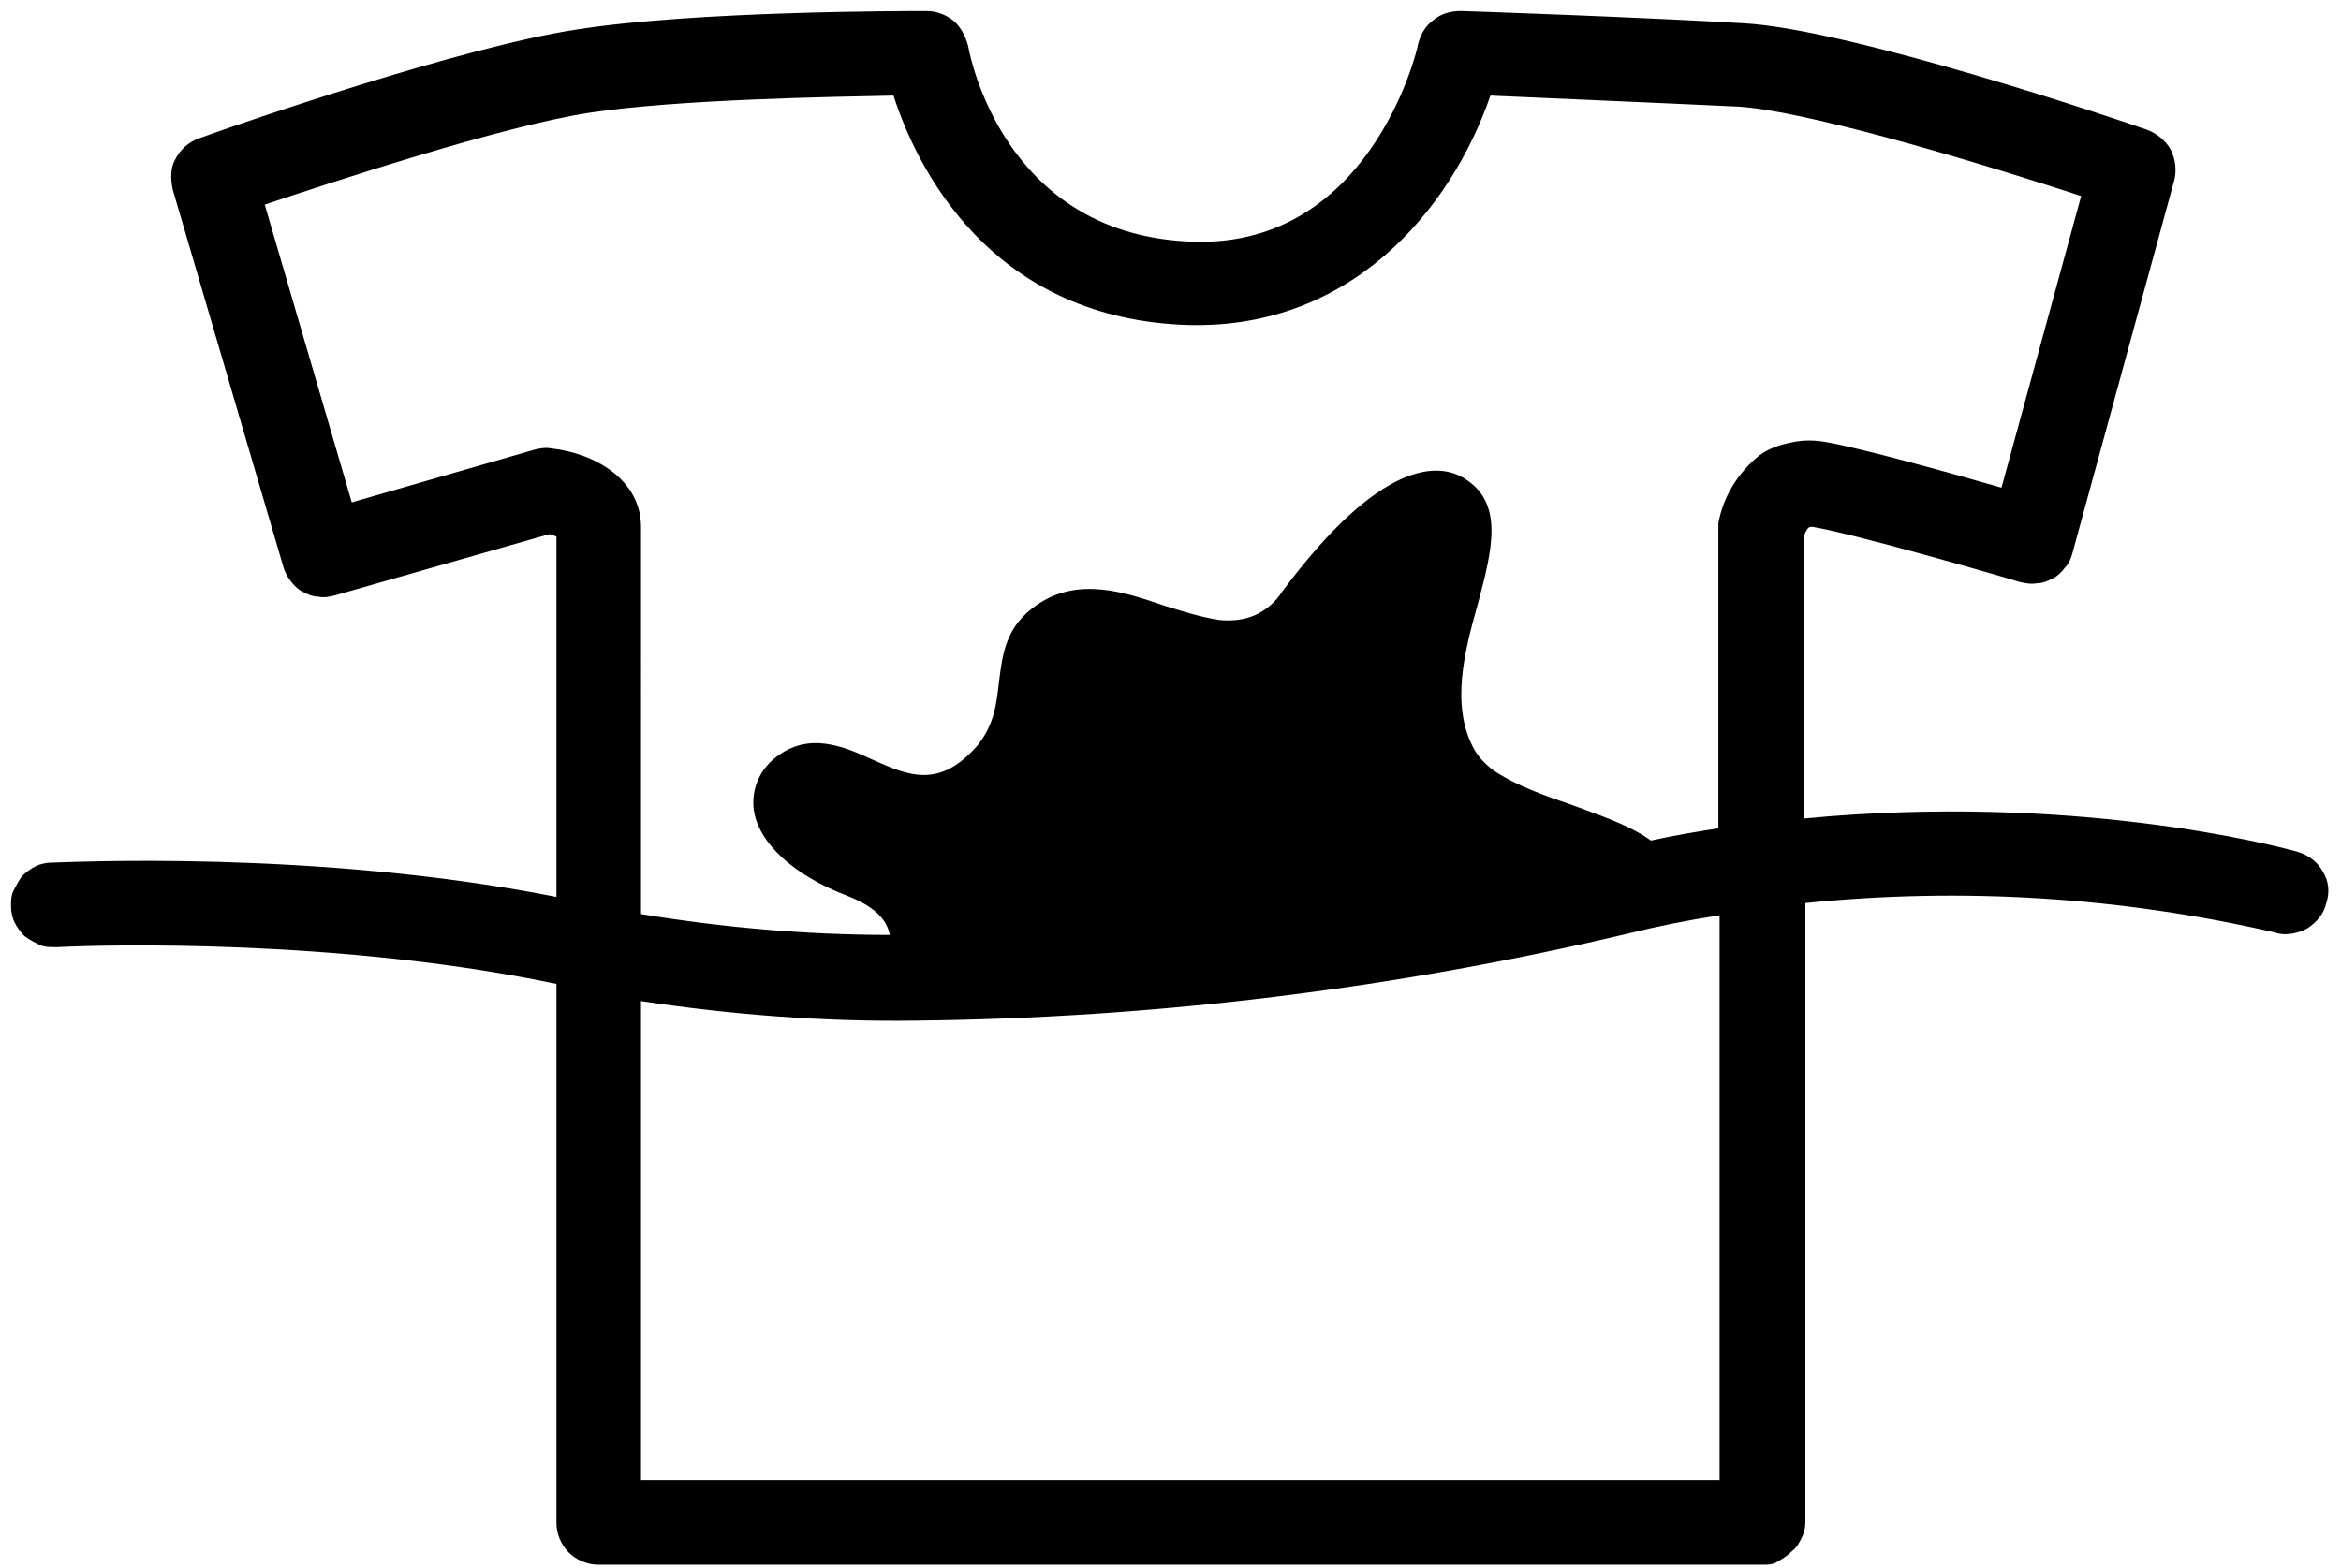 <?xml version="1.0" encoding="UTF-8"?> <svg xmlns="http://www.w3.org/2000/svg" xmlns:xlink="http://www.w3.org/1999/xlink" version="1.1" id="Слой_1" x="0px" y="0px" viewBox="0 0 191 128" style="enable-background:new 0 0 191 128;" xml:space="preserve"> <style type="text/css"> .st0{fill-rule:evenodd;clip-rule:evenodd;} </style> <g> <path class="st0" d="M187.2,70.4c-0.9-0.2-18.1-4.9-40.9-2.5V43.6c0.2-0.9,0.7-1.8,1.8-1.6c3.8,0.7,16.9,4.5,17,4.6 c0.3,0.1,0.6,0.1,1,0.1c0.3,0,0.6-0.1,0.9-0.3c0.3-0.2,0.5-0.4,0.7-0.6c0.2-0.3,0.3-0.6,0.4-0.9l8.3-30.4c0.2-0.6,0.1-1.2-0.2-1.8 c-0.3-0.5-0.8-1-1.4-1.2c-1-0.3-23.9-8.1-32.6-8.6c-8.4-0.5-22.9-1-23-1c-0.6,0-1.1,0.2-1.6,0.5c-0.5,0.3-0.8,0.8-0.9,1.4 c-0.2,0.7-4.3,17.7-19.9,16.8C81,19.8,78.1,4.6,78,3.9c-0.1-0.6-0.4-1.1-0.8-1.5c-0.4-0.4-1-0.6-1.6-0.6c-0.7,0-18.5,0-28.4,1.5 S17.4,12,16.5,12.3c-0.6,0.2-1.1,0.6-1.4,1.2c-0.3,0.6-0.3,1.2-0.2,1.8L24,46c0.1,0.3,0.2,0.6,0.4,0.9c0.2,0.3,0.5,0.5,0.7,0.6 c0.3,0.2,0.6,0.3,0.9,0.3c0.3,0,0.6,0,1-0.1l17.7-5.1c0.6,0.1,1.1,0.3,1.6,0.6v31.2c-20-4.2-41.2-3.1-42.2-3.1 c-0.3,0-0.6,0.1-0.9,0.2s-0.6,0.3-0.8,0.6c-0.2,0.2-0.4,0.5-0.5,0.8c-0.1,0.3-0.2,0.6-0.1,1c0,0.3,0.1,0.6,0.2,0.9 c0.1,0.3,0.3,0.6,0.6,0.8C3,75.9,3.3,76,3.6,76.1c0.3,0.1,0.6,0.2,1,0.1c0.2,0,22.3-1.1,41.9,3.2v44.8c0,0.7,0.3,1.3,0.7,1.7 c0.5,0.5,1.1,0.7,1.7,0.7h94.9c0.3,0,0.6-0.1,0.9-0.2c0.3-0.1,0.6-0.3,0.8-0.5c0.2-0.2,0.4-0.5,0.5-0.8c0.1-0.3,0.2-0.6,0.2-0.9 V72.9c13.2-1.5,26.6-0.7,39.6,2.3c0.6,0.2,1.3,0.1,1.9-0.2c0.6-0.3,1-0.9,1.2-1.5c0.2-0.6,0.1-1.3-0.2-1.9 C188.4,71,187.8,70.6,187.2,70.4L187.2,70.4z M44.9,37.6c-0.3,0-0.7,0-1,0.1L28,42.3l-7.7-26.1c5.5-1.9,20-6.7,27.6-7.9 s20.8-1.4,25.7-1.5c1.5,5.1,6.9,17.9,22.8,18.7c14.6,0.8,22-10.9,24.5-18.7c4.2,0.2,14.5,0.5,21,0.9c6.5,0.4,23.2,5.7,29.1,7.6 l-7,25.7c-4-1.2-12-3.4-15.1-3.9c-0.8-0.2-1.6-0.2-2.4,0c-0.8,0.2-1.6,0.5-2.3,0.9c-1.6,1.2-2.6,2.9-3,4.8c0,0.1,0,0.3,0,0.4v25.2 c-2.2,0.3-4.5,0.7-6.8,1.2c-3.1-2.5-9.2-3.5-12.8-5.8c-0.9-0.5-1.7-1.3-2.2-2.2c-4.3-7.9,5-18.7-0.5-21.9c-2.6-1.5-7.2,0.5-13.5,9 c-0.6,1-1.6,1.8-2.6,2.3c-1.1,0.5-2.3,0.7-3.5,0.5c-4.7-0.4-9.8-4.3-14.2-1.4c-4.3,2.9-1.4,7.3-4.9,11.4c-6.3,7.3-11.4-3-16.5,1 c-3,2.3-1.6,6.9,5.6,9.6c3.5,1.3,4.4,3.1,4.2,5.1c-7.5,0-15-0.6-22.3-1.9V43C51.3,39.8,48.1,38,44.9,37.6z M141.4,121.8h-90V80.5 c7.7,1.3,15.5,1.9,23.3,1.8c19.5-0.2,39-2.5,58-7.1c3-0.7,5.9-1.3,8.7-1.7V121.8z"></path> <path d="M143.8,127.7C143.8,127.7,143.8,127.7,143.8,127.7h-95c-0.9,0-1.8-0.4-2.4-1c-0.6-0.6-1-1.5-1-2.4v-44 c-17.6-3.7-37-3.2-40.7-3l-0.2,0c-0.4,0-0.9,0-1.3-0.2c-0.4-0.2-0.8-0.4-1.2-0.7c-0.3-0.3-0.6-0.7-0.8-1.1S0.9,74.4,0.9,74 c0-0.5,0-0.9,0.2-1.3c0.2-0.4,0.4-0.8,0.7-1.2c0.3-0.3,0.7-0.6,1.1-0.8c0.4-0.2,0.9-0.3,1.3-0.3c0.9,0,21.5-1.1,41.2,2.8V43.8 c-0.2-0.1-0.4-0.2-0.6-0.2l-17.5,5c-0.4,0.1-0.9,0.2-1.3,0.1c-0.5,0-0.9-0.2-1.3-0.4c-0.4-0.2-0.7-0.5-1-0.9 c-0.3-0.4-0.5-0.8-0.6-1.2l-9-30.7c-0.2-0.9-0.2-1.8,0.2-2.5c0.4-0.8,1.1-1.4,1.9-1.7c3.6-1.3,21.6-7.5,30.9-8.9 c9.6-1.5,26.6-1.5,28.5-1.5c0.8,0,1.6,0.3,2.2,0.8s1,1.3,1.2,2.1c0.1,0.6,2.8,15.1,17.8,15.9c14.8,0.9,18.8-15.4,18.9-16.1 c0.2-0.8,0.6-1.5,1.3-2c0.6-0.5,1.4-0.7,2.2-0.7l0,0c0.3,0,14.7,0.5,23.1,1c8.7,0.5,30.4,7.8,32.9,8.7c0.8,0.3,1.5,0.9,1.9,1.6 c0.4,0.8,0.5,1.7,0.3,2.5l-8.3,30.4c-0.1,0.4-0.3,0.9-0.6,1.2c-0.3,0.4-0.6,0.7-1,0.9c-0.4,0.2-0.8,0.4-1.3,0.4 c-0.5,0.1-0.9,0-1.4-0.1c-2.3-0.7-13.4-3.9-16.9-4.5c-0.2,0-0.4-0.1-0.7,0.7v23.1c21.9-2.1,38.4,2.2,40.2,2.7l0.3,0.1 c0.8,0.3,1.4,0.8,1.8,1.5c0.5,0.8,0.6,1.7,0.3,2.6c-0.2,0.9-0.8,1.6-1.6,2.1c-0.8,0.4-1.8,0.6-2.6,0.3c-12.6-2.9-25.5-3.7-38.3-2.4 v50.5c0,0.5-0.1,0.9-0.3,1.3c-0.2,0.4-0.4,0.8-0.8,1.1c-0.3,0.3-0.7,0.6-1.1,0.8C144.7,127.7,144.3,127.7,143.8,127.7z M11.4,75.1 c8.3,0,22.3,0.5,35.2,3.3l0.8,0.2v45.6c0,0.4,0.2,0.8,0.4,1c0.3,0.3,0.6,0.4,1,0.4h94.9c0.2,0,0.4,0,0.6-0.1s0.3-0.2,0.5-0.3 c0.1-0.1,0.2-0.3,0.3-0.5s0.1-0.4,0.1-0.6V72l0.9-0.1c13.4-1.5,26.8-0.7,39.9,2.3c0.4,0.1,0.8,0.1,1.2-0.1c0.3-0.2,0.6-0.5,0.7-0.9 c0.1-0.4,0.1-0.8-0.1-1.1c-0.2-0.3-0.5-0.6-0.9-0.7l-0.3-0.1c-2.8-0.7-19.1-4.7-40.3-2.4l-1.1,0.1l0-25.7c0.4-1.7,1.5-2.6,3-2.3 c3.6,0.7,14.8,3.9,17,4.6c0.2,0.1,0.4,0.1,0.6,0.1c0.2,0,0.4-0.1,0.6-0.2c0.2-0.1,0.3-0.2,0.4-0.4c0.1-0.2,0.2-0.3,0.3-0.5 l8.3-30.4c0.1-0.4,0-0.7-0.1-1.1c-0.2-0.3-0.5-0.6-0.8-0.7c-1-0.3-23.8-8.1-32.4-8.6c-8.2-0.5-22.6-1-23-1c-0.4,0-0.7,0.1-1,0.3 c-0.3,0.2-0.5,0.5-0.5,0.8c-0.2,0.8-4.5,18.5-21,17.6C80.1,20.7,77.1,4.8,77,4.1c-0.1-0.3-0.2-0.7-0.5-0.9 c-0.3-0.2-0.6-0.3-0.9-0.3c-1.9,0-18.7,0-28.2,1.5c-9.1,1.4-27,7.6-30.4,8.8c-0.4,0.1-0.7,0.4-0.9,0.7c-0.2,0.3-0.2,0.7-0.1,1.1 l9,30.7c0.1,0.2,0.1,0.4,0.3,0.5c0.1,0.1,0.3,0.3,0.4,0.4c0.2,0.1,0.4,0.2,0.5,0.2c0.2,0,0.4,0,0.6,0l18-5.2l0.2,0 c0.7,0.1,1.4,0.4,2,0.8l0.5,0.3v33l-1.2-0.3c-19.9-4.2-41-3.1-41.9-3c-0.2,0-0.4,0.1-0.6,0.1c-0.2,0.1-0.3,0.2-0.5,0.3 S3.1,73.1,3,73.3c-0.1,0.2-0.1,0.4-0.1,0.6c0,0.2,0.1,0.4,0.1,0.6c0.1,0.2,0.2,0.3,0.3,0.5c0.1,0.1,0.3,0.2,0.5,0.3 c0.2,0.1,0.4,0.1,0.6,0.1l0.1,0C5.7,75.2,8.1,75.1,11.4,75.1z M142.4,122.8h-92V79.3l1.2,0.2c7.6,1.3,15.4,1.9,23.2,1.8 c19.4-0.2,38.9-2.5,57.8-7c2.8-0.7,5.7-1.2,8.8-1.7l1.2-0.2V122.8z M52.3,120.8h88V74.7c-2.6,0.4-5.1,0.9-7.5,1.5 c-19,4.5-38.6,6.9-58.2,7.1c-7.5,0.1-15-0.5-22.3-1.6V120.8z M72.9,78.3c-7.3,0-14.6-0.6-21.8-1.9l-0.8-0.1V43 c0-2.6-2.8-4.1-5.5-4.4l0,0c-0.2,0-0.4,0-0.6,0l-16.8,4.8l-8.2-28l0.9-0.3c5.8-2,20.1-6.7,27.7-7.9c7.6-1.2,20.6-1.4,25.8-1.5 l0.8,0l0.2,0.7c1.5,5.1,6.8,17.2,21.9,18c16.7,0.9,22.5-14.8,23.5-18l0.2-0.7l0.8,0c3.9,0.1,14.3,0.5,21,0.9 c6.8,0.4,24.2,6,29.4,7.7l0.9,0.3l-7.5,27.6l-1-0.3c-4.3-1.2-12-3.4-15-3.9c-0.7-0.2-1.4-0.2-2.1,0c-0.7,0.1-1.3,0.4-1.9,0.8 c-1.3,1-2.2,2.5-2.5,4.1c0,0.1,0,0.1,0,0.2l0,26.1l-0.8,0.1c-2.3,0.4-4.5,0.7-6.7,1.2l-0.5,0.1l-0.4-0.3c-1.6-1.2-4.1-2.1-6.5-3 c-2.2-0.8-4.5-1.6-6.2-2.7c-1-0.6-1.9-1.5-2.6-2.6c-2.4-4.4-1.1-9.2,0.1-13.6c1.1-4.2,1.7-6.8-0.2-8c-1.9-1.1-6.2,0.6-12.2,8.7 c-0.7,1.1-1.8,2-3,2.6c-1.3,0.6-2.6,0.8-4,0.6c-1.6-0.1-3.4-0.7-5-1.3c-3.1-1-6-2-8.5-0.3c-1.9,1.3-2.1,2.9-2.4,4.9 c-0.2,1.9-0.5,4.1-2.3,6.3c-4,4.7-7.8,3-10.8,1.6c-2.5-1.1-4.1-1.8-5.8-0.4c-0.8,0.6-1.2,1.5-1,2.4c0.3,2,2.7,4.1,6.3,5.5 c3.6,1.4,5.1,3.4,4.8,6.1l-0.1,0.9l-0.9,0C73.4,78.3,73.1,78.3,72.9,78.3z M52.3,74.6c6.7,1.1,13.5,1.7,20.3,1.7 c-0.2-1-0.9-2.2-3.5-3.2c-4.4-1.7-7.2-4.3-7.6-7c-0.2-1.6,0.4-3.2,1.8-4.3c2.7-2.1,5.5-0.9,7.9,0.2c2.9,1.3,5.4,2.4,8.5-1.1 c1.4-1.7,1.6-3.4,1.8-5.2c0.3-2.3,0.5-4.6,3.2-6.4c3.3-2.2,7-1,10.2,0.1c1.6,0.5,3.2,1,4.6,1.2c1,0.1,2,0,2.9-0.4 c0.9-0.4,1.7-1.1,2.2-1.9c8.1-10.9,12.8-10.5,14.8-9.3c3.4,2,2.3,6,1.2,10.2c-1.1,3.9-2.3,8.4-0.3,12c0.4,0.7,1.1,1.4,1.9,1.9 c1.6,1,3.7,1.8,5.8,2.5c2.4,0.9,4.9,1.7,6.7,3c1.8-0.4,3.6-0.7,5.5-1V43.3c0-0.1,0-0.3,0-0.5l0-0.1c0.4-2.2,1.6-4.1,3.3-5.5 c0.8-0.6,1.7-0.9,2.7-1.1c0.9-0.2,1.9-0.2,2.9,0c2.8,0.5,9.7,2.4,14.2,3.7l6.5-23.8c-10.4-3.4-22.9-7-28-7.3 C135.5,8.4,126,8,121.6,7.8c-3.2,9.3-11.5,19.4-25.3,18.7C80.7,25.7,74.8,13.7,72.9,7.8c-4.8,0.1-17.6,0.3-24.8,1.4 c-7.2,1.1-21.1,5.7-26.5,7.5L28.7,41l14.9-4.3c0.4-0.1,0.9-0.2,1.4-0.1c3.6,0.4,7.3,2.6,7.3,6.4V74.6z"></path> </g> </svg> 